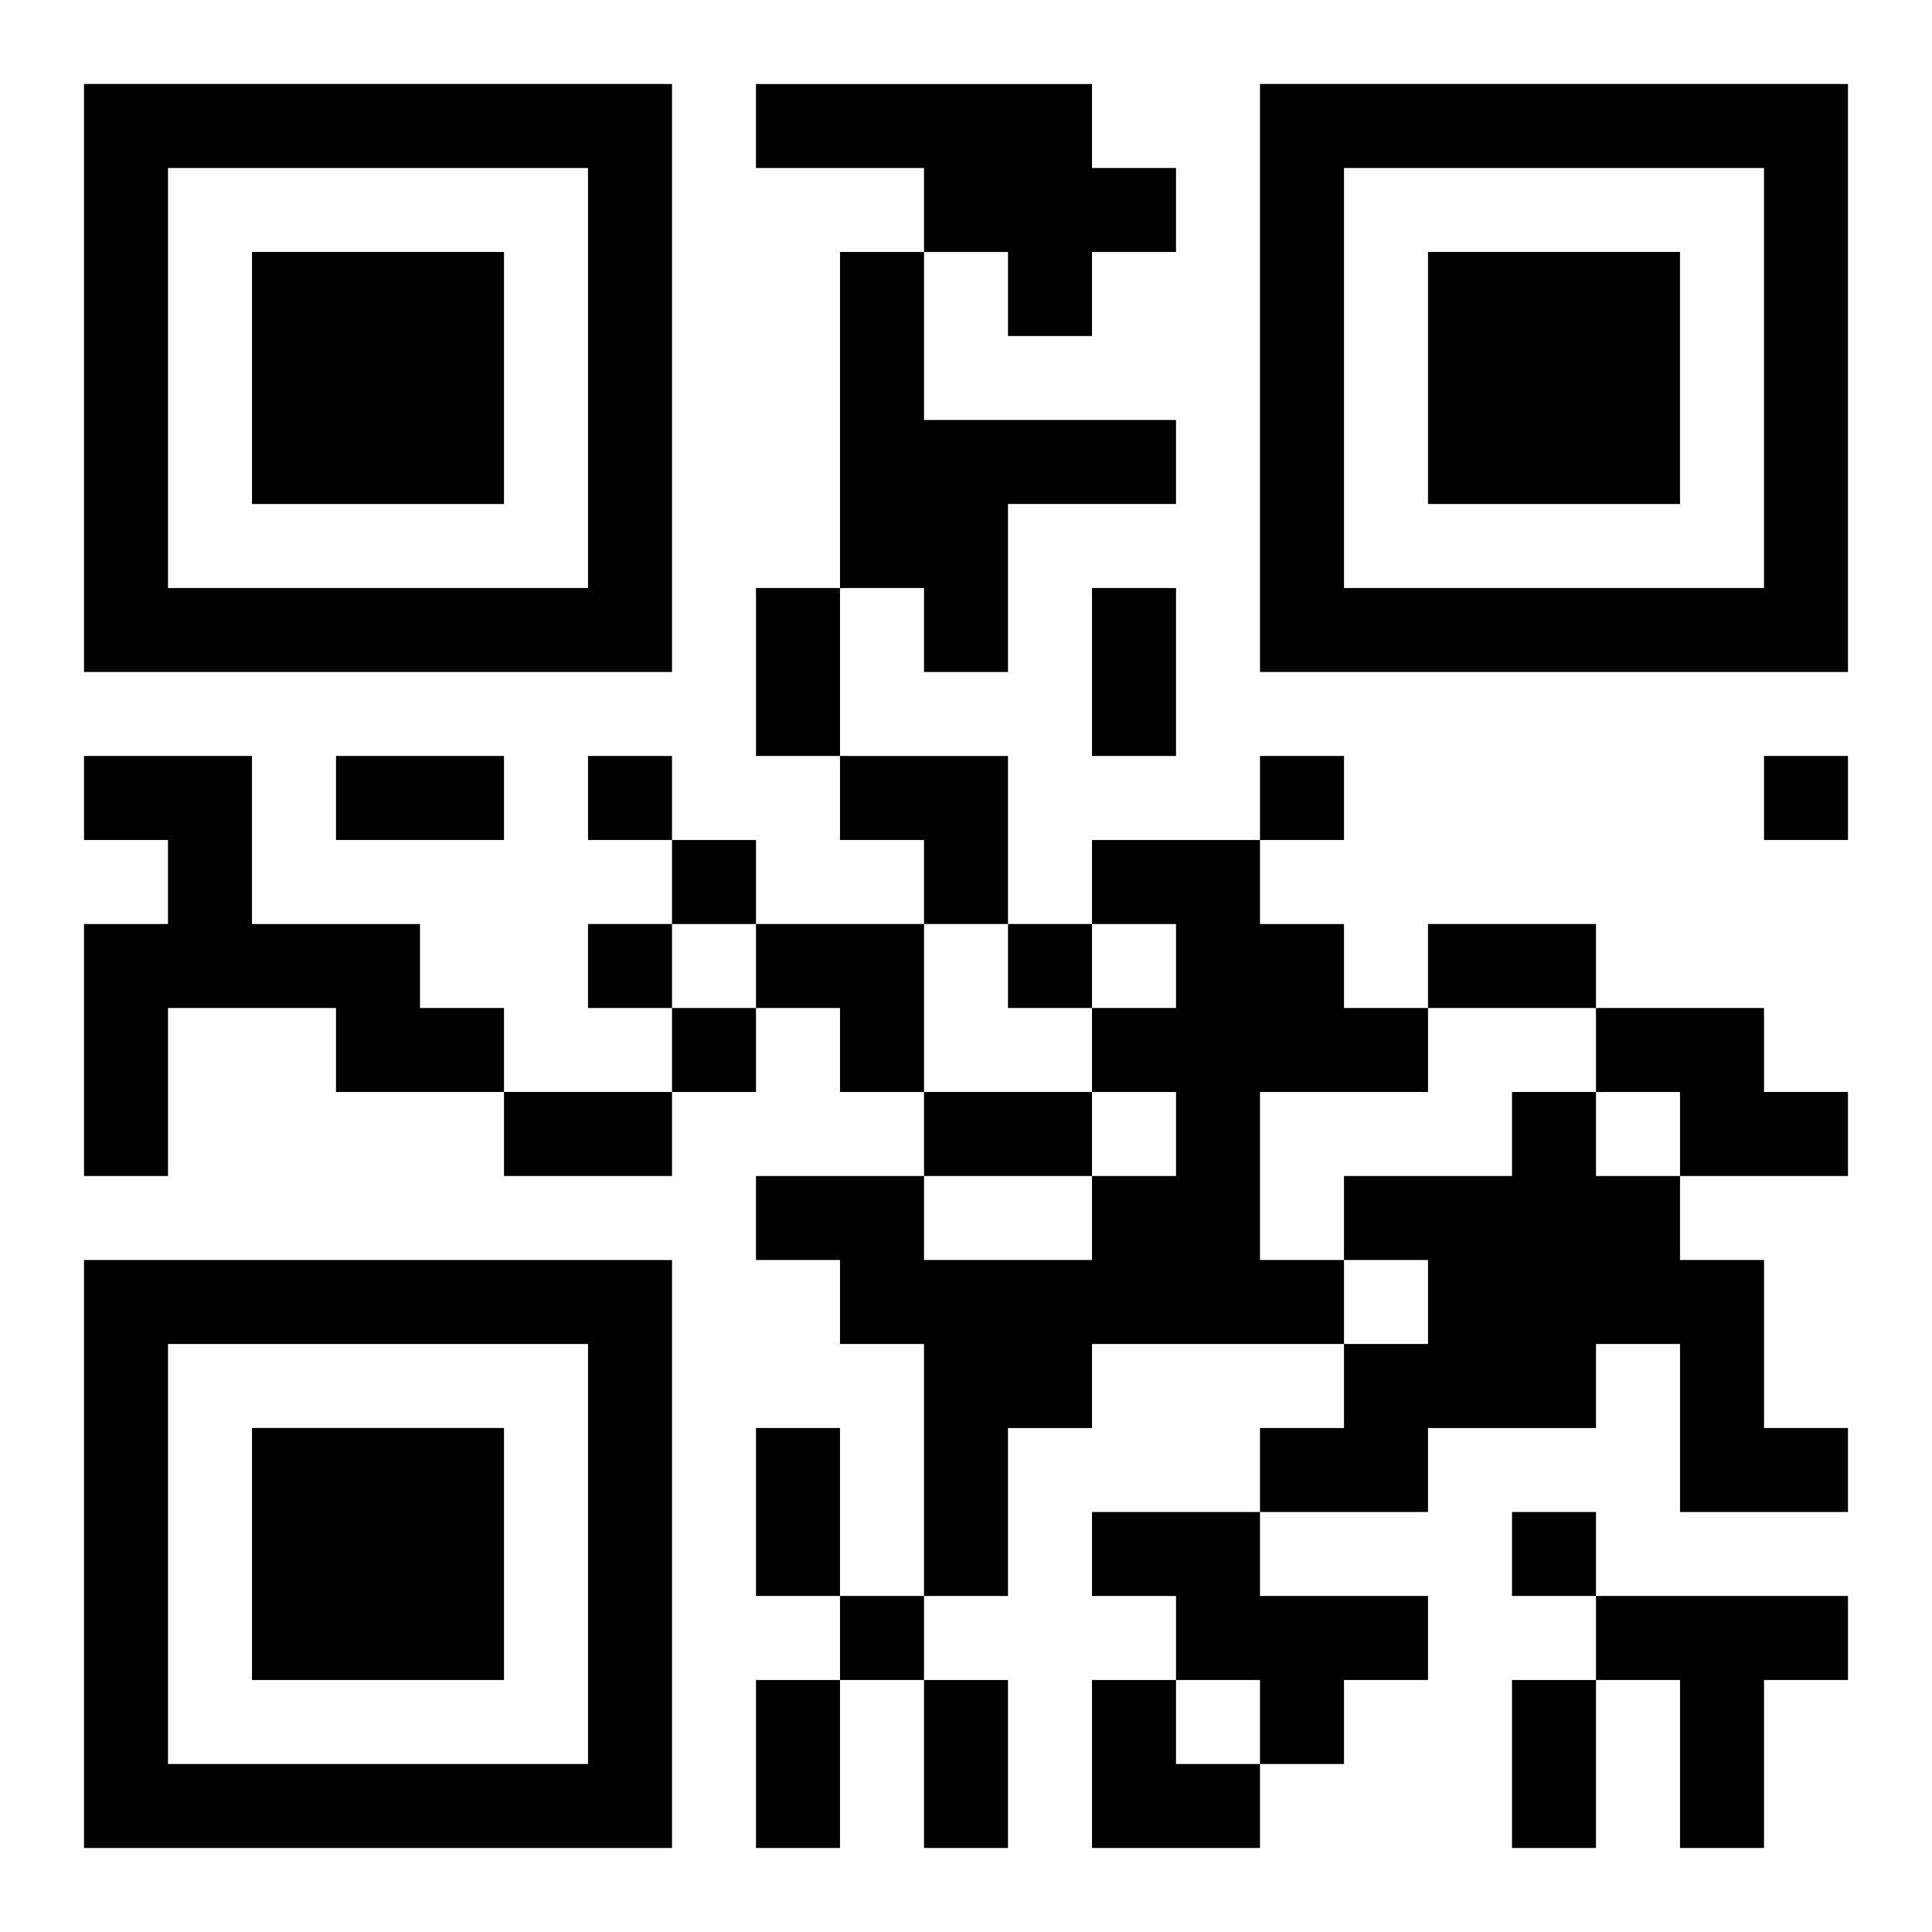 <?xml version="1.0" encoding="UTF-8"?>
<svg width="250" height="250" baseProfile="full" version="1.1" viewBox="-1 -1 23 23" xmlns="http://www.w3.org/2000/svg" xmlns:xlink="http://www.w3.org/1999/xlink"><symbol id="a"><path d="m0 7v7h7v-7h-7zm1 1h5v5h-5v-5zm1 1v3h3v-3h-3z"/></symbol><use y="-7" xlink:href="#a"/><use y="7" xlink:href="#a"/><use x="14" y="-7" xlink:href="#a"/><path d="m8 0h4v1h1v1h-1v1h-1v-1h-1v-1h-2v-1m1 2h1v2h3v1h-2v2h-1v-1h-1v-4m-9 6h2v2h2v1h1v1h-2v-1h-2v2h-1v-3h1v-1h-1v-1m12 1h2v1h1v1h1v1h-2v2h1v1h-3v1h-1v2h-1v-3h-1v-1h-1v-1h2v1h2v-1h1v-1h-1v-1h1v-1h-1v-1m6 2h2v1h1v1h-2v-1h-1v-1m-1 1h1v1h1v1h1v2h1v1h-2v-2h-1v1h-2v1h-2v-1h1v-1h1v-1h-1v-1h2v-1m-5 5h2v1h2v1h-1v1h-1v-1h-1v-1h-1v-1m6 1h3v1h-1v2h-1v-2h-1v-1m-12-10v1h1v-1h-1m8 0v1h1v-1h-1m6 0v1h1v-1h-1m-13 1v1h1v-1h-1m-1 1v1h1v-1h-1m5 0v1h1v-1h-1m-4 1v1h1v-1h-1m10 6v1h1v-1h-1m-8 1v1h1v-1h-1m-1-12h1v2h-1v-2m4 0h1v2h-1v-2m-9 2h2v1h-2v-1m13 2h2v1h-2v-1m-11 2h2v1h-2v-1m5 0h2v1h-2v-1m-2 4h1v2h-1v-2m0 3h1v2h-1v-2m2 0h1v2h-1v-2m7 0h1v2h-1v-2m-8-11h2v2h-1v-1h-1zm-1 2h2v2h-1v-1h-1zm4 9h1v1h1v1h-2z"/></svg>
